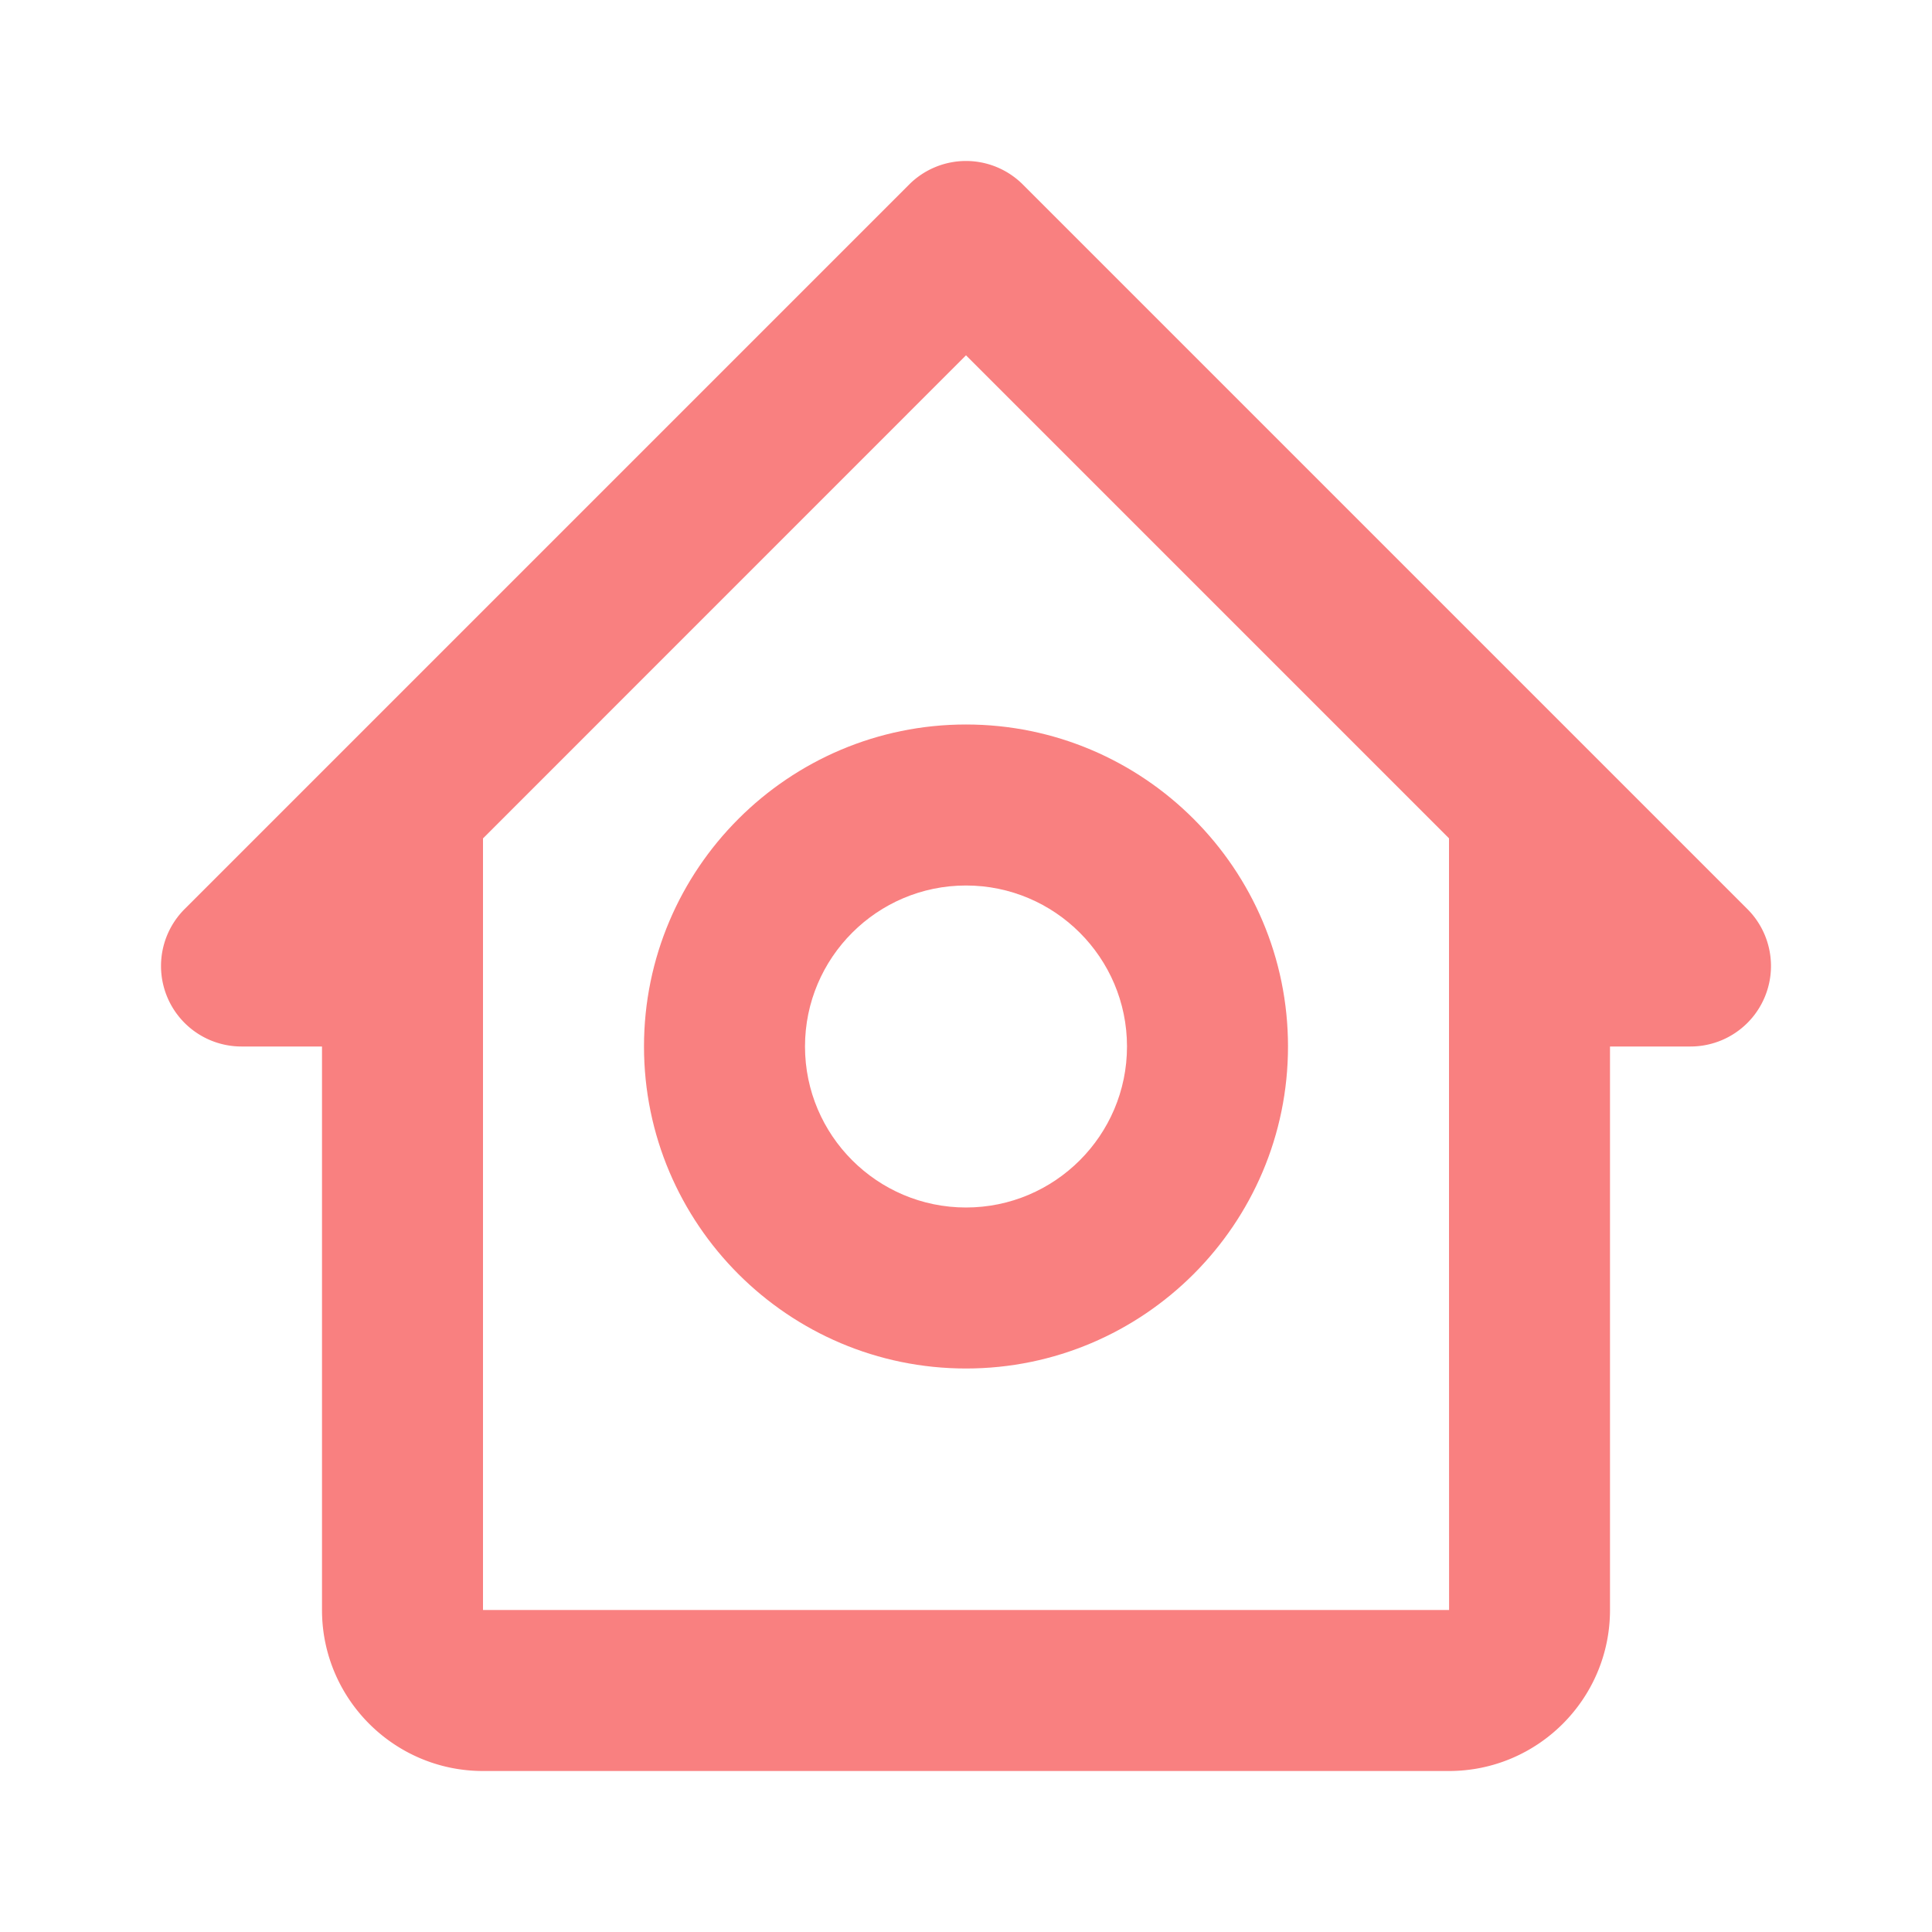<svg stroke="currentColor" fill="#F98080" stroke-width="0" viewBox="0 0 24 24" class="w-5 h-5 text-red-400" height="1em" width="1em" xmlns="http://www.w3.org/2000/svg">
    <path d="M3 13h1v7c0 1.103.897 2 2 2h12c1.103 0 2-.897 2-2v-7h1a1 1 0 0 0 .707-1.707l-9-9a.999.999 0 0 0-1.414 0l-9 9A1 1 0 0 0 3 13zm9-8.586 6 6V15l.001 5H6v-9.585l6-6.001z"></path>
    <path d="M12 17c2.206 0 4-1.794 4-4s-1.794-4-4-4-4 1.794-4 4 1.794 4 4 4zm0-6c1.103 0 2 .897 2 2s-.897 2-2 2-2-.897-2-2 .897-2 2-2z"></path>
</svg>